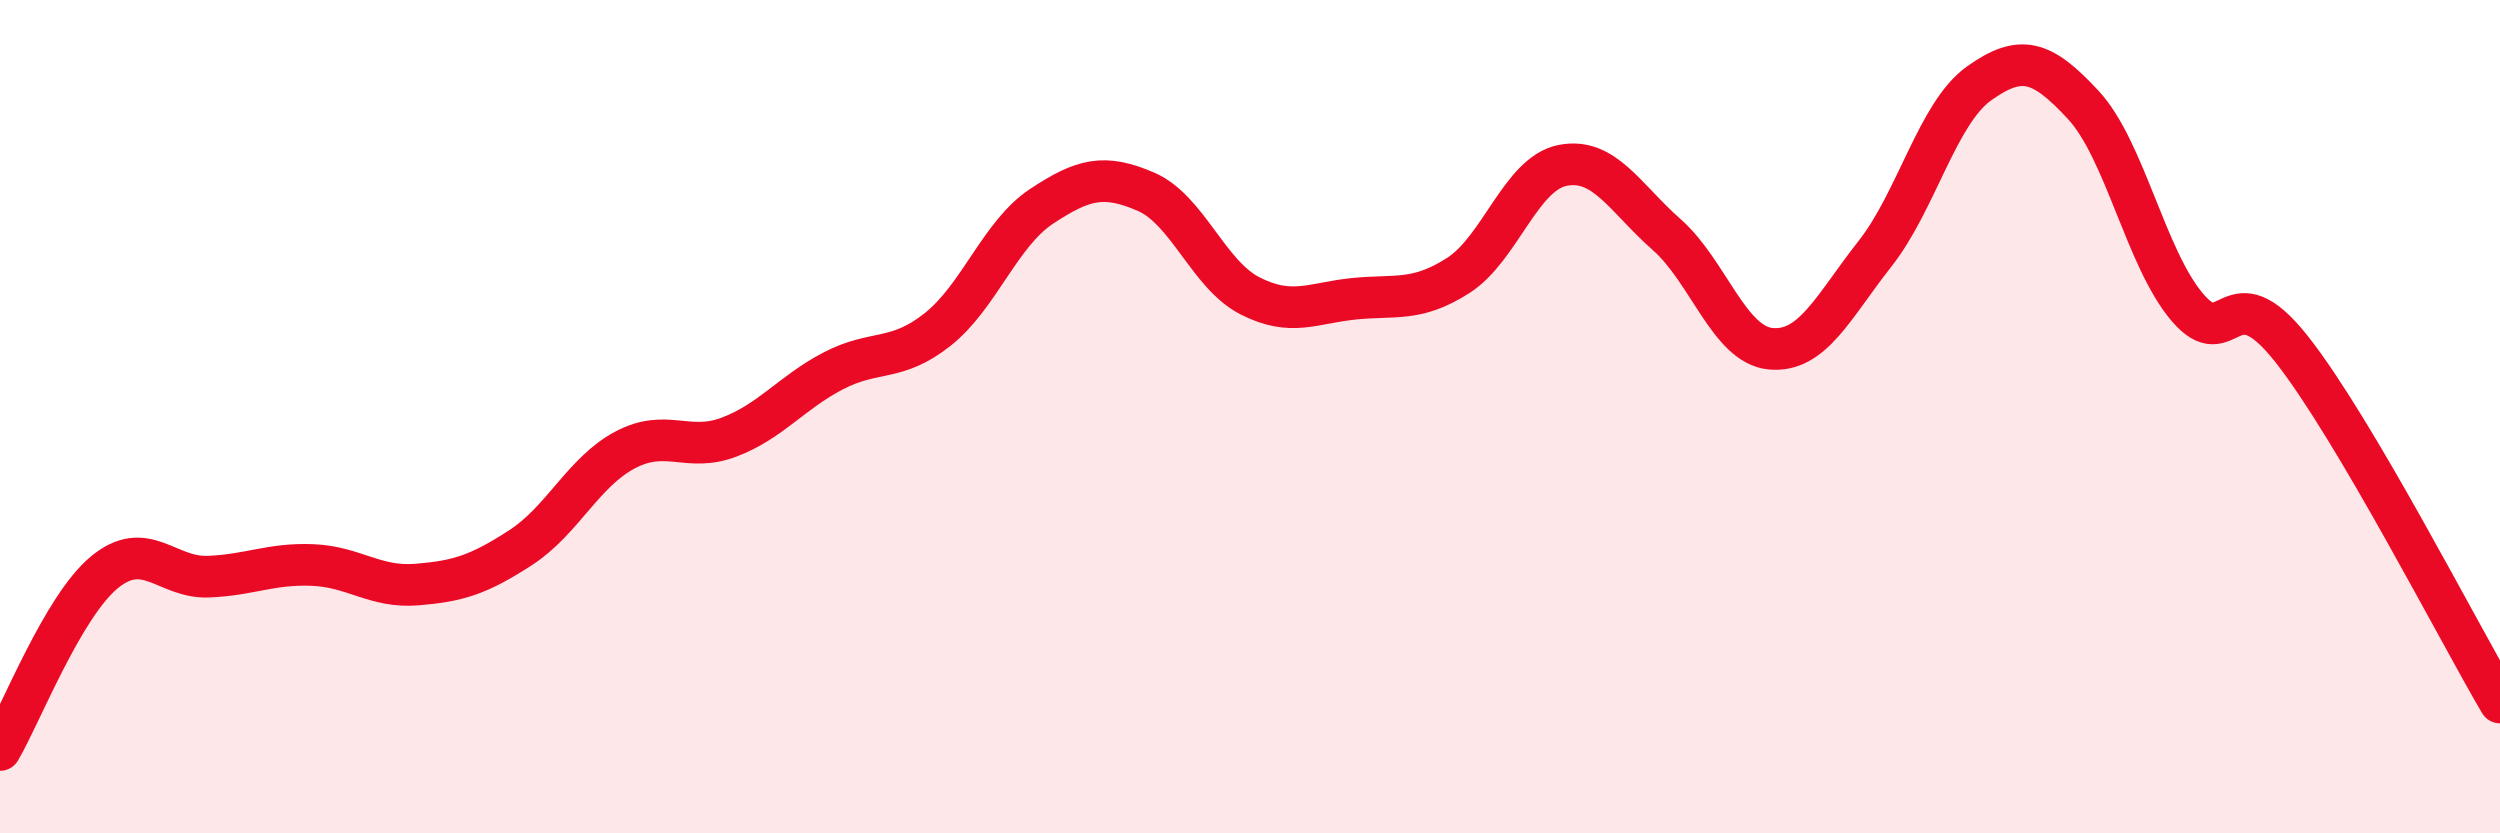 
    <svg width="60" height="20" viewBox="0 0 60 20" xmlns="http://www.w3.org/2000/svg">
      <path
        d="M 0,18 C 0.5,17.15 1.5,14.57 2.5,13.74 C 3.5,12.91 4,13.88 5,13.84 C 6,13.8 6.5,13.52 7.5,13.56 C 8.5,13.6 9,14.11 10,14.03 C 11,13.95 11.5,13.79 12.5,13.14 C 13.5,12.49 14,11.33 15,10.8 C 16,10.27 16.5,10.87 17.5,10.49 C 18.5,10.11 19,9.42 20,8.9 C 21,8.38 21.5,8.7 22.5,7.91 C 23.5,7.12 24,5.61 25,4.95 C 26,4.29 26.5,4.17 27.5,4.6 C 28.5,5.03 29,6.59 30,7.1 C 31,7.61 31.5,7.27 32.5,7.17 C 33.5,7.07 34,7.25 35,6.61 C 36,5.97 36.5,4.17 37.5,3.97 C 38.5,3.77 39,4.75 40,5.63 C 41,6.51 41.5,8.28 42.5,8.37 C 43.5,8.46 44,7.36 45,6.09 C 46,4.82 46.5,2.71 47.5,2 C 48.5,1.29 49,1.44 50,2.52 C 51,3.6 51.5,6.21 52.5,7.38 C 53.5,8.55 53.5,6.48 55,8.38 C 56.5,10.28 59,15.16 60,16.86L60 20L0 20Z"
        fill="#EB0A25"
        opacity="0.1"
        stroke-linecap="round"
        stroke-linejoin="round"
      />
      <path
        d="M 0,18 C 0.5,17.15 1.5,14.57 2.5,13.74 C 3.5,12.91 4,13.88 5,13.84 C 6,13.8 6.5,13.52 7.5,13.56 C 8.5,13.6 9,14.11 10,14.03 C 11,13.95 11.5,13.79 12.5,13.14 C 13.5,12.49 14,11.33 15,10.8 C 16,10.27 16.5,10.87 17.5,10.49 C 18.5,10.11 19,9.42 20,8.9 C 21,8.38 21.5,8.7 22.5,7.91 C 23.5,7.12 24,5.61 25,4.95 C 26,4.29 26.5,4.17 27.5,4.6 C 28.5,5.03 29,6.59 30,7.1 C 31,7.61 31.5,7.27 32.5,7.17 C 33.5,7.07 34,7.25 35,6.61 C 36,5.97 36.5,4.17 37.5,3.97 C 38.5,3.77 39,4.75 40,5.63 C 41,6.51 41.5,8.28 42.5,8.37 C 43.5,8.46 44,7.36 45,6.09 C 46,4.82 46.5,2.71 47.5,2 C 48.5,1.29 49,1.44 50,2.52 C 51,3.6 51.5,6.21 52.5,7.38 C 53.5,8.55 53.5,6.48 55,8.38 C 56.5,10.28 59,15.16 60,16.86"
        stroke="#EB0A25"
        stroke-width="1"
        fill="none"
        stroke-linecap="round"
        stroke-linejoin="round"
      />
    </svg>
  